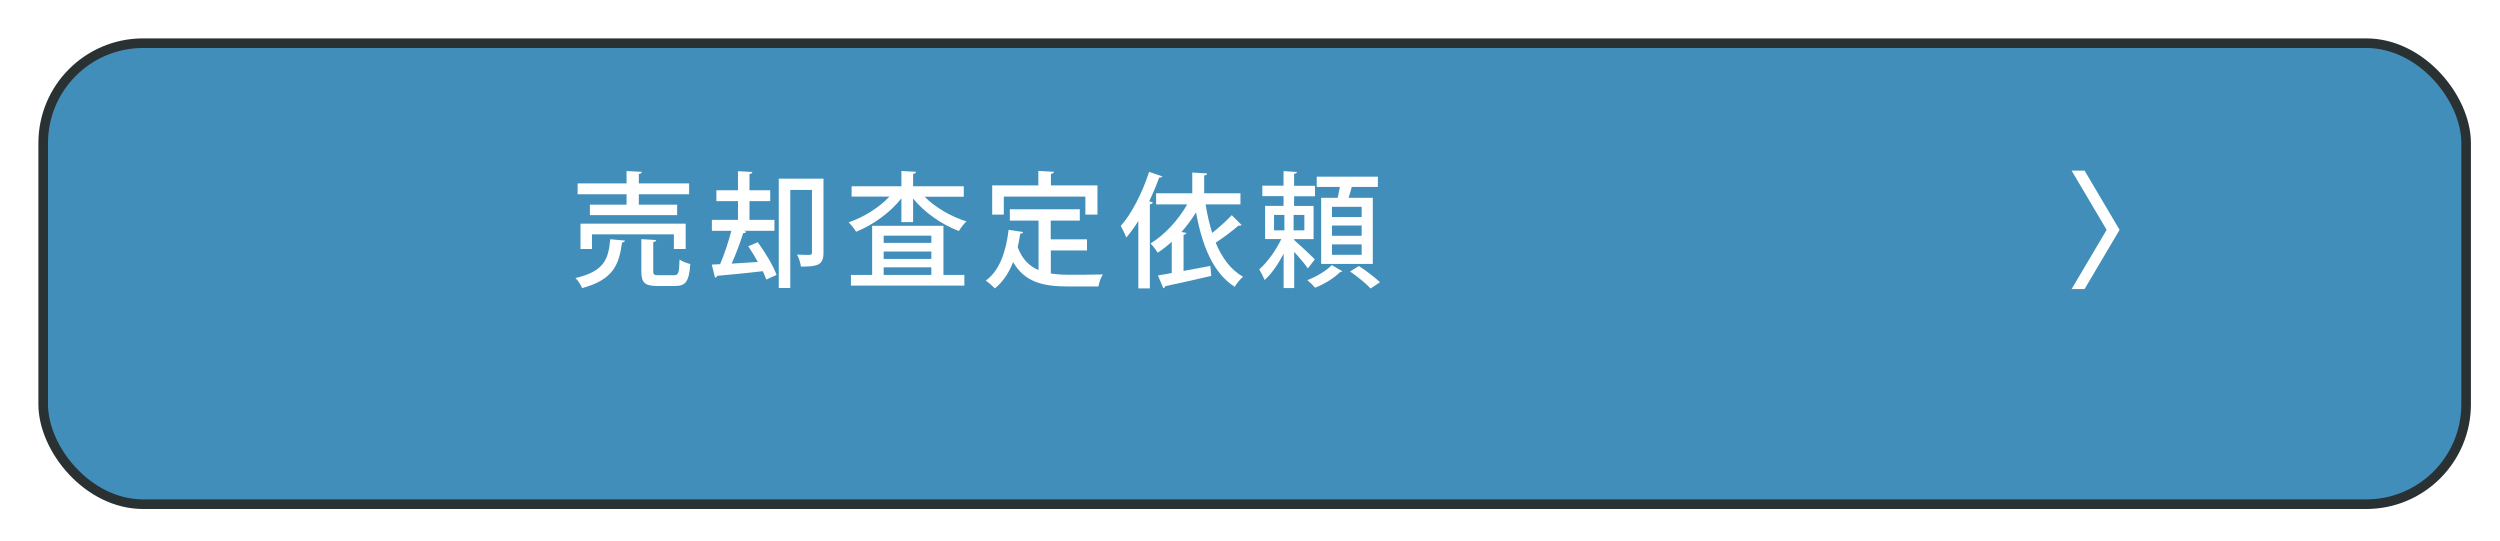 <?xml version="1.0" encoding="UTF-8"?><svg id="_レイヤー_2" xmlns="http://www.w3.org/2000/svg" xmlns:xlink="http://www.w3.org/1999/xlink" viewBox="0 0 260.51 56.42"><defs><style>.cls-1{filter:url(#drop-shadow-1);stroke:#293133;stroke-miterlimit:10;}.cls-1,.cls-2{fill:#418eba;}.cls-3{fill:#fff;}</style><filter id="drop-shadow-1" filterUnits="userSpaceOnUse"><feOffset dx="4" dy="4"/><feGaussianBlur result="blur" stdDeviation="1"/><feFlood flood-color="#959396" flood-opacity=".75"/><feComposite in2="blur" operator="in"/><feComposite in="SourceGraphic"/></filter></defs><g id="_レイヤー_1-2"><rect class="cls-1" x=".5" y=".5" width="252.48" height="48.04" rx="10.41" ry="10.41"/><path class="cls-3" d="M65.13,25.06c-.01.1-.13.18-.31.21-.31,2.26-.87,3.87-4.16,4.75-.13-.31-.44-.81-.7-1.05,2.99-.68,3.45-1.96,3.63-4.04l1.55.14ZM65.29,21.33v-1.09h-5.1v-1.13h5.1v-1.29l1.59.09c-.01.12-.09.18-.31.22v.98h5.24v1.13h-5.24v1.09h3.99v1.09h-9.09v-1.09h3.82ZM71.46,25.95h-1.24v-1.53h-8.53v1.53h-1.2v-2.64h10.96v2.64ZM68.07,28.24c0,.39.09.44.6.44h1.56c.46,0,.55-.21.58-1.64.26.2.78.39,1.12.47-.13,1.83-.47,2.29-1.59,2.29h-1.83c-1.34,0-1.68-.35-1.68-1.55v-3.33l1.55.09c-.01.1-.09.18-.31.21v3.02Z"/><path class="cls-3" d="M77.77,24.14c-.04.1-.17.16-.33.16-.29.94-.75,2.18-1.2,3.17.86-.05,1.79-.12,2.73-.17-.31-.57-.66-1.14-1-1.64l.99-.42c.77,1.05,1.63,2.47,1.96,3.41l-1.07.48c-.09-.26-.22-.55-.36-.87-1.77.21-3.58.38-4.76.48-.03.12-.12.18-.22.2l-.34-1.37.87-.04c.42-.97.88-2.35,1.17-3.48h-2.03v-1.14h2.72v-1.95h-2.25v-1.13h2.25v-1.99l1.5.08c-.01.12-.1.18-.3.22v1.69h2.16v1.13h-2.16v1.95h2.6v1.14h-3.21l.27.09ZM85.81,18.62v7.72c0,1.3-.62,1.44-2.35,1.44-.04-.35-.22-.92-.4-1.25.35.01.69.03.94.03.55,0,.61,0,.61-.23v-6.54h-2.26v10.22h-1.2v-11.39h4.67Z"/><path class="cls-3" d="M100.42,20.5h-4.07c1.11,1.12,2.76,2.08,4.36,2.57-.26.23-.61.69-.79,1-1.77-.66-3.58-1.92-4.77-3.38v2.46h-1.22v-2.48c-1.18,1.5-2.98,2.78-4.72,3.48-.18-.3-.52-.74-.78-.98,1.55-.52,3.16-1.53,4.25-2.68h-3.94v-1.08h5.19v-1.59l1.52.08c-.01.12-.09.18-.3.22v1.29h5.28v1.08ZM98.31,23.53v5.12h2.18v1.11h-11.82v-1.11h2.21v-5.12h7.42ZM97.05,24.56h-4.97v.75h4.97v-.75ZM97.05,26.98v-.77h-4.97v.77h4.97ZM92.08,27.86v.79h4.97v-.79h-4.97Z"/><path class="cls-3" d="M109.5,26.12v2.38c.57.09,1.21.13,1.87.13.57,0,2.79,0,3.55-.03-.2.29-.4.88-.46,1.25h-3.16c-2.61,0-4.52-.44-5.73-2.54-.44,1.13-1.07,2.08-1.9,2.74-.21-.22-.66-.61-.95-.81,1.4-1,2.11-2.95,2.38-5.29l1.51.23c-.03.12-.13.18-.3.18-.07.48-.16.95-.26,1.4.47,1.26,1.21,1.98,2.17,2.38v-5.15h-2.99v-1.18h7.29v1.18h-3.03v1.95h3.78v1.16h-3.78ZM104.6,20.49v1.87h-1.21v-3.04h4.81v-1.51l1.62.09c-.01.12-.09.19-.31.22v1.2h4.85v3.04h-1.26v-1.87h-8.5Z"/><path class="cls-3" d="M121.13,18.37c-.05.1-.17.14-.34.13-.3.83-.65,1.66-1.04,2.47l.38.12c-.04.1-.12.18-.31.2v8.76h-1.2v-7.02c-.4.64-.82,1.22-1.26,1.73-.1-.3-.4-.92-.57-1.22,1.13-1.27,2.26-3.47,2.95-5.63l1.39.47ZM125.63,21.31c.17,1.04.39,2.04.69,2.96.71-.56,1.51-1.29,2.03-1.85l1.04,1.03s-.13.07-.21.07c-.04,0-.09,0-.13-.01-.58.52-1.56,1.25-2.37,1.78.65,1.57,1.57,2.83,2.85,3.55-.29.23-.68.72-.87,1.05-2.25-1.44-3.39-4.26-4.03-7.76-.44.71-.95,1.4-1.51,2.04l.51.1c-.03.09-.1.17-.3.19v3.77c.9-.16,1.86-.34,2.79-.52l.1,1.04c-1.75.4-3.59.82-4.8,1.07-.01.1-.09.18-.2.21l-.56-1.33c.42-.06.91-.16,1.44-.25v-3.26c-.47.43-.96.81-1.46,1.14-.16-.26-.52-.74-.75-.96,1.47-.9,2.87-2.41,3.82-4.07h-3.24v-1.16h3.77v-2.16l1.55.09c-.01.12-.1.18-.31.22v1.85h3.78v1.16h-3.65Z"/><path class="cls-3" d="M134.86,25.01c.49.43,1.83,1.68,2.15,2.02l-.73.94c-.27-.42-.88-1.13-1.42-1.73v3.78h-1.1v-3.58c-.57,1.08-1.27,2.11-1.98,2.74-.12-.31-.38-.82-.56-1.11.84-.73,1.75-2,2.3-3.16h-1.69v-3.46h1.92v-1.01h-2.21v-1.09h2.21v-1.52l1.4.09c-.01.1-.1.17-.3.2v1.24h2.18v1.09h-2.18v1.01h2.03v3.46h-2.03v.09ZM132.76,22.4v1.6h1.08v-1.6h-1.08ZM135.92,24v-1.6h-1.12v1.6h1.12ZM139.88,28.26c-.05.05-.13.09-.25.1-.52.55-1.62,1.25-2.59,1.62-.18-.22-.55-.58-.81-.79.95-.35,2.03-1.01,2.55-1.57l1.09.64ZM137.68,20.61h1.72c.08-.36.16-.77.22-1.13h-2.41v-1.07h6.37v1.07h-2.72c-.09.34-.2.75-.33,1.13h2.52v6.89h-5.38v-6.89ZM141.89,22.62v-1.07h-3.09v1.07h3.09ZM141.89,24.57v-1.07h-3.09v1.07h3.09ZM141.89,26.55v-1.08h-3.09v1.08h3.09ZM142.82,30.06c-.44-.49-1.39-1.26-2.14-1.77l.92-.57c.73.47,1.7,1.2,2.2,1.69l-.98.65Z"/><circle class="cls-2" cx="217.59" cy="23.91" r="10.85"/><path class="cls-3" d="M219.52,23.95l-3.65-6.17h1.35l3.65,6.17-3.65,6.17h-1.35l3.65-6.17Z"/></g></svg>